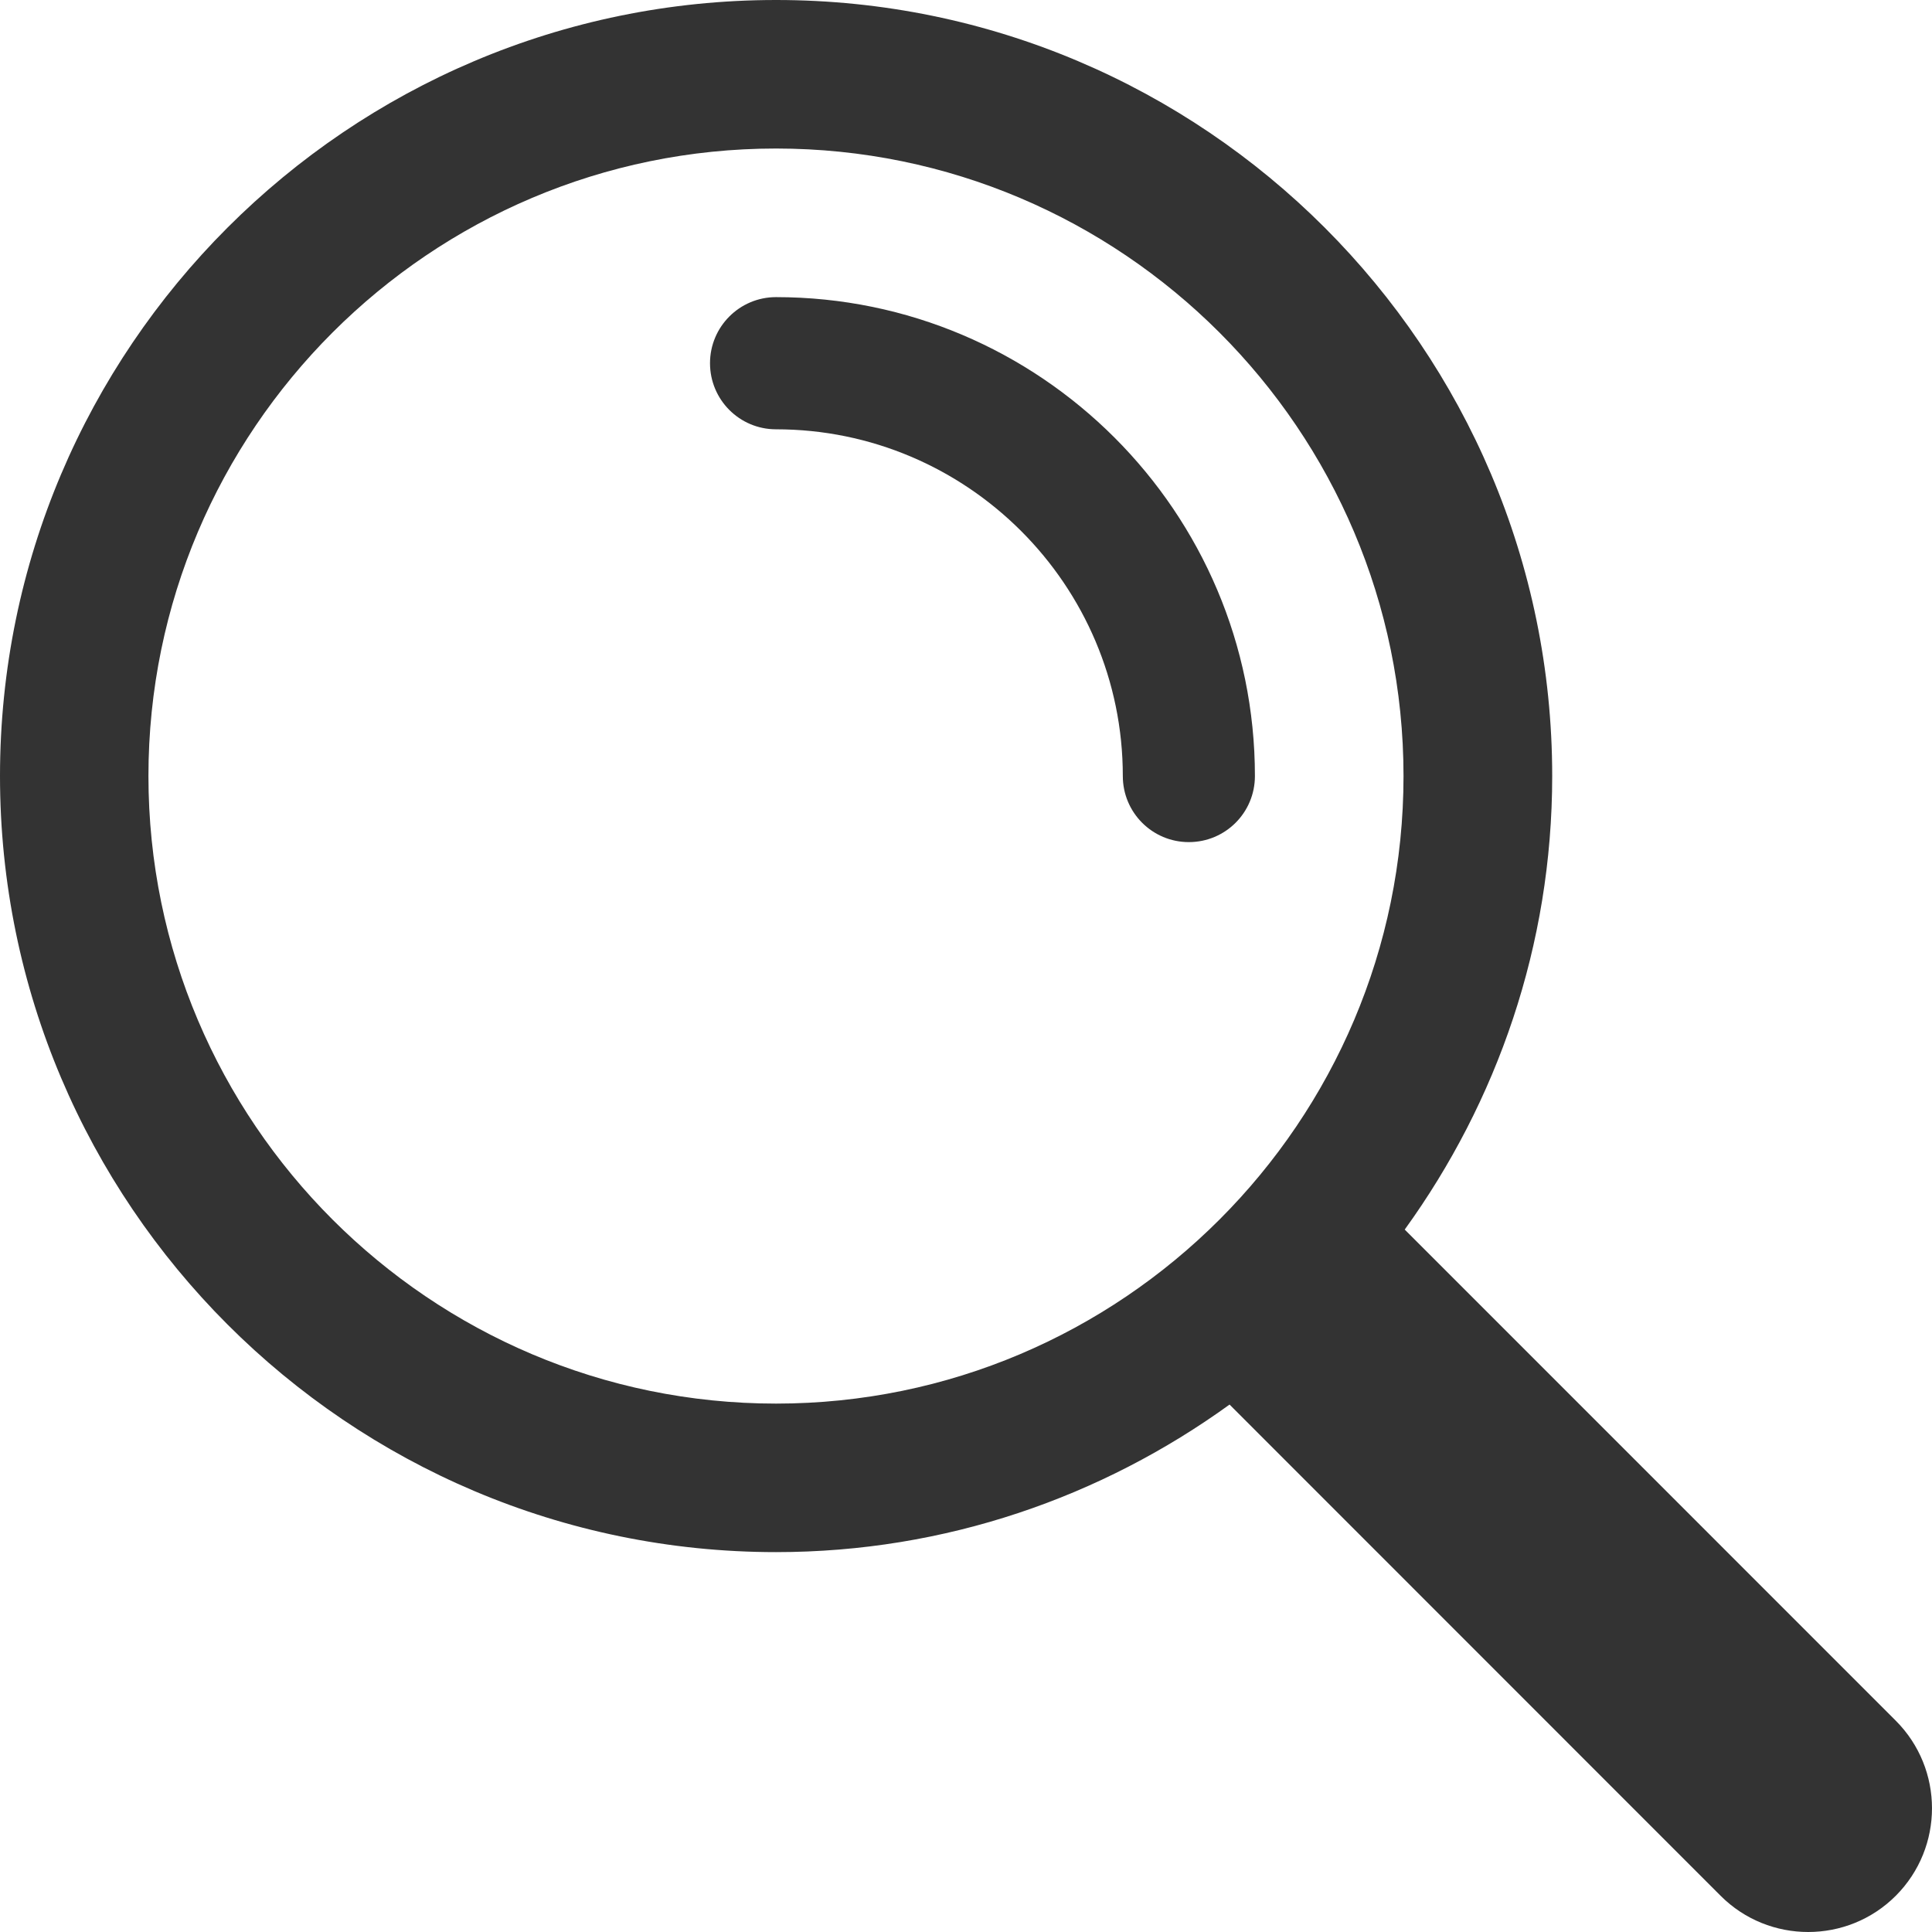 <svg width="24" height="24" viewBox="0 0 24 24" fill="none" xmlns="http://www.w3.org/2000/svg">
<path d="M23.549 21.374L17.45 15.274C18.597 13.687 19.282 11.744 19.282 9.64C19.282 4.324 14.957 0 9.641 0C4.325 0 0 4.325 0 9.64C0 14.956 4.325 19.281 9.641 19.281C11.745 19.281 13.686 18.596 15.274 17.448L21.374 23.55C21.674 23.85 22.068 24 22.462 24C22.856 24 23.25 23.85 23.55 23.55C24.15 22.949 24.15 21.975 23.549 21.374ZM9.64 17.436C5.343 17.436 1.844 13.938 1.844 9.64C1.844 5.343 5.342 1.845 9.64 1.845C13.937 1.845 17.435 5.343 17.435 9.64C17.435 13.938 13.938 17.436 9.64 17.436Z" fill="#333333"/>
<path d="M9.64 3.691C9.187 3.691 8.82 4.059 8.82 4.512C8.82 4.965 9.186 5.333 9.64 5.333C12.015 5.333 13.948 7.266 13.948 9.64C13.948 10.094 14.315 10.461 14.768 10.461C15.222 10.461 15.589 10.095 15.589 9.64C15.589 6.36 12.92 3.691 9.64 3.691Z" fill="#333333"/>
</svg>
